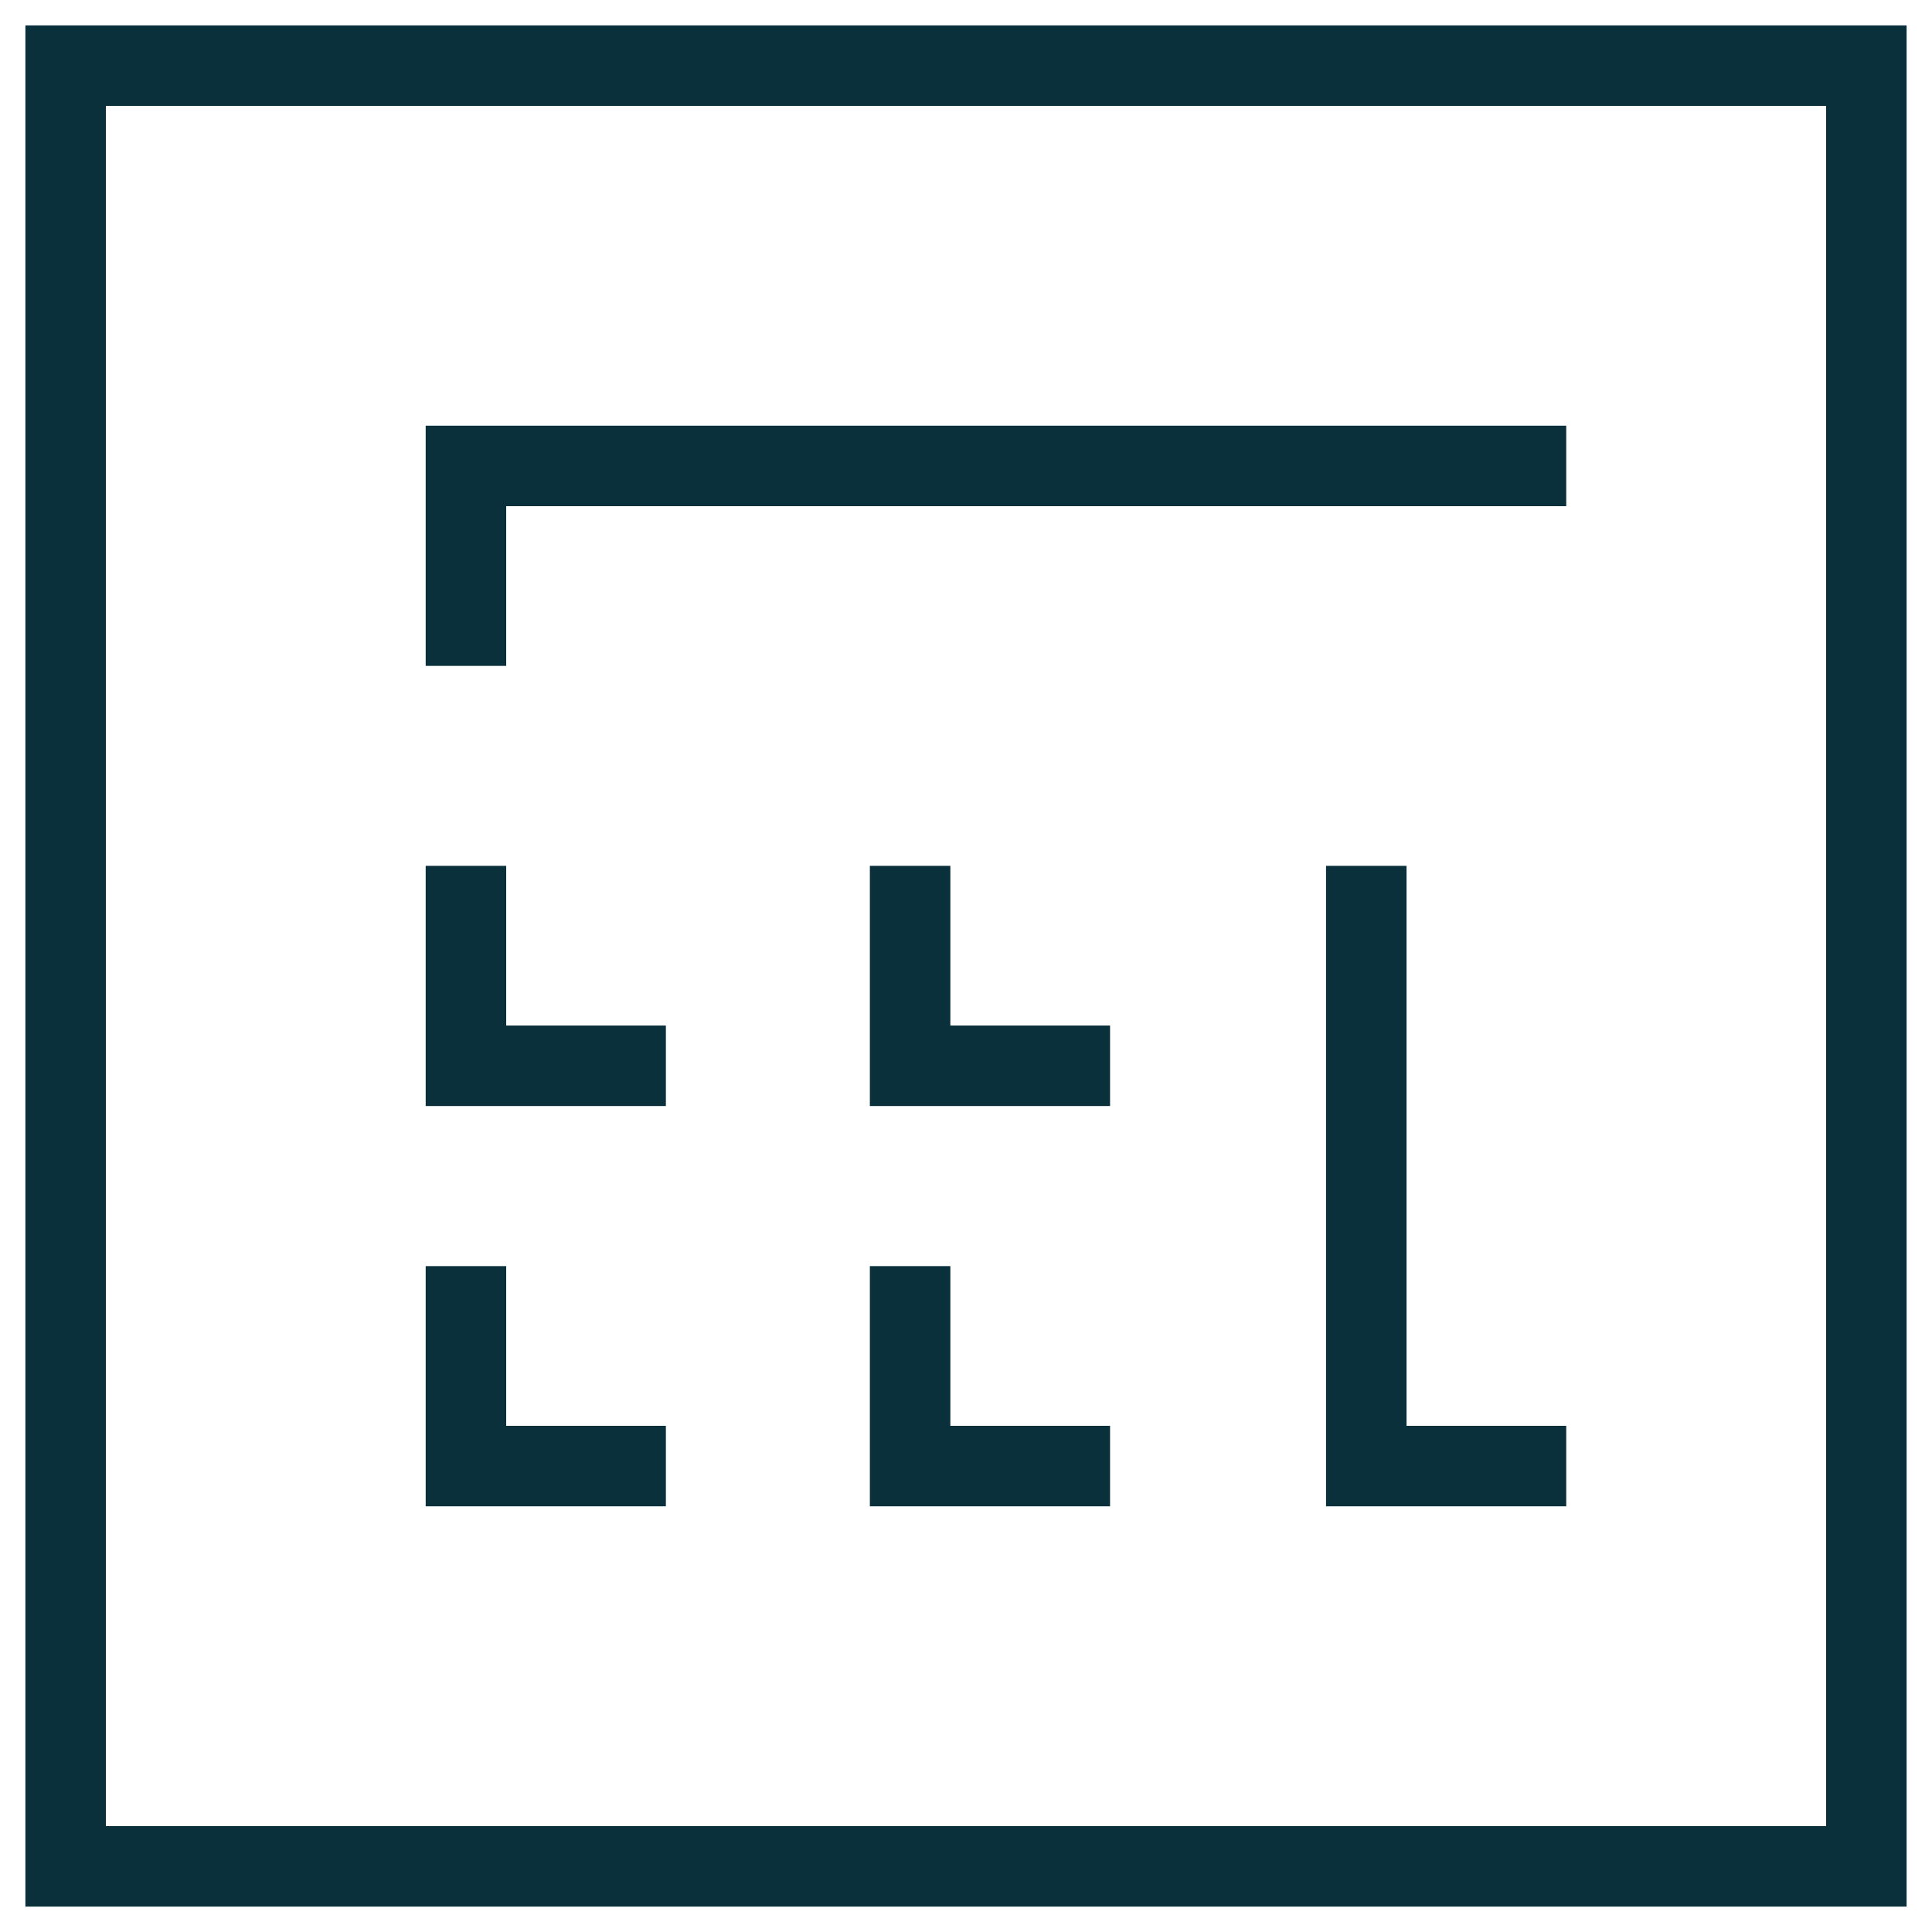 <svg width="96" height="96" viewBox="0 0 96 96" fill="none" xmlns="http://www.w3.org/2000/svg">
<path d="M77.825 23.152H23.152V33.087M23.152 43.023V52.958H33.087M45.223 43.023V52.958H55.158M45.223 62.913V72.848H55.158M23.152 62.913V72.848H33.087M67.89 43.023V72.848H77.825M3.262 92.738V3.262H92.738V92.738H3.262Z" stroke="#0A303B" stroke-width="4"/>
</svg>
